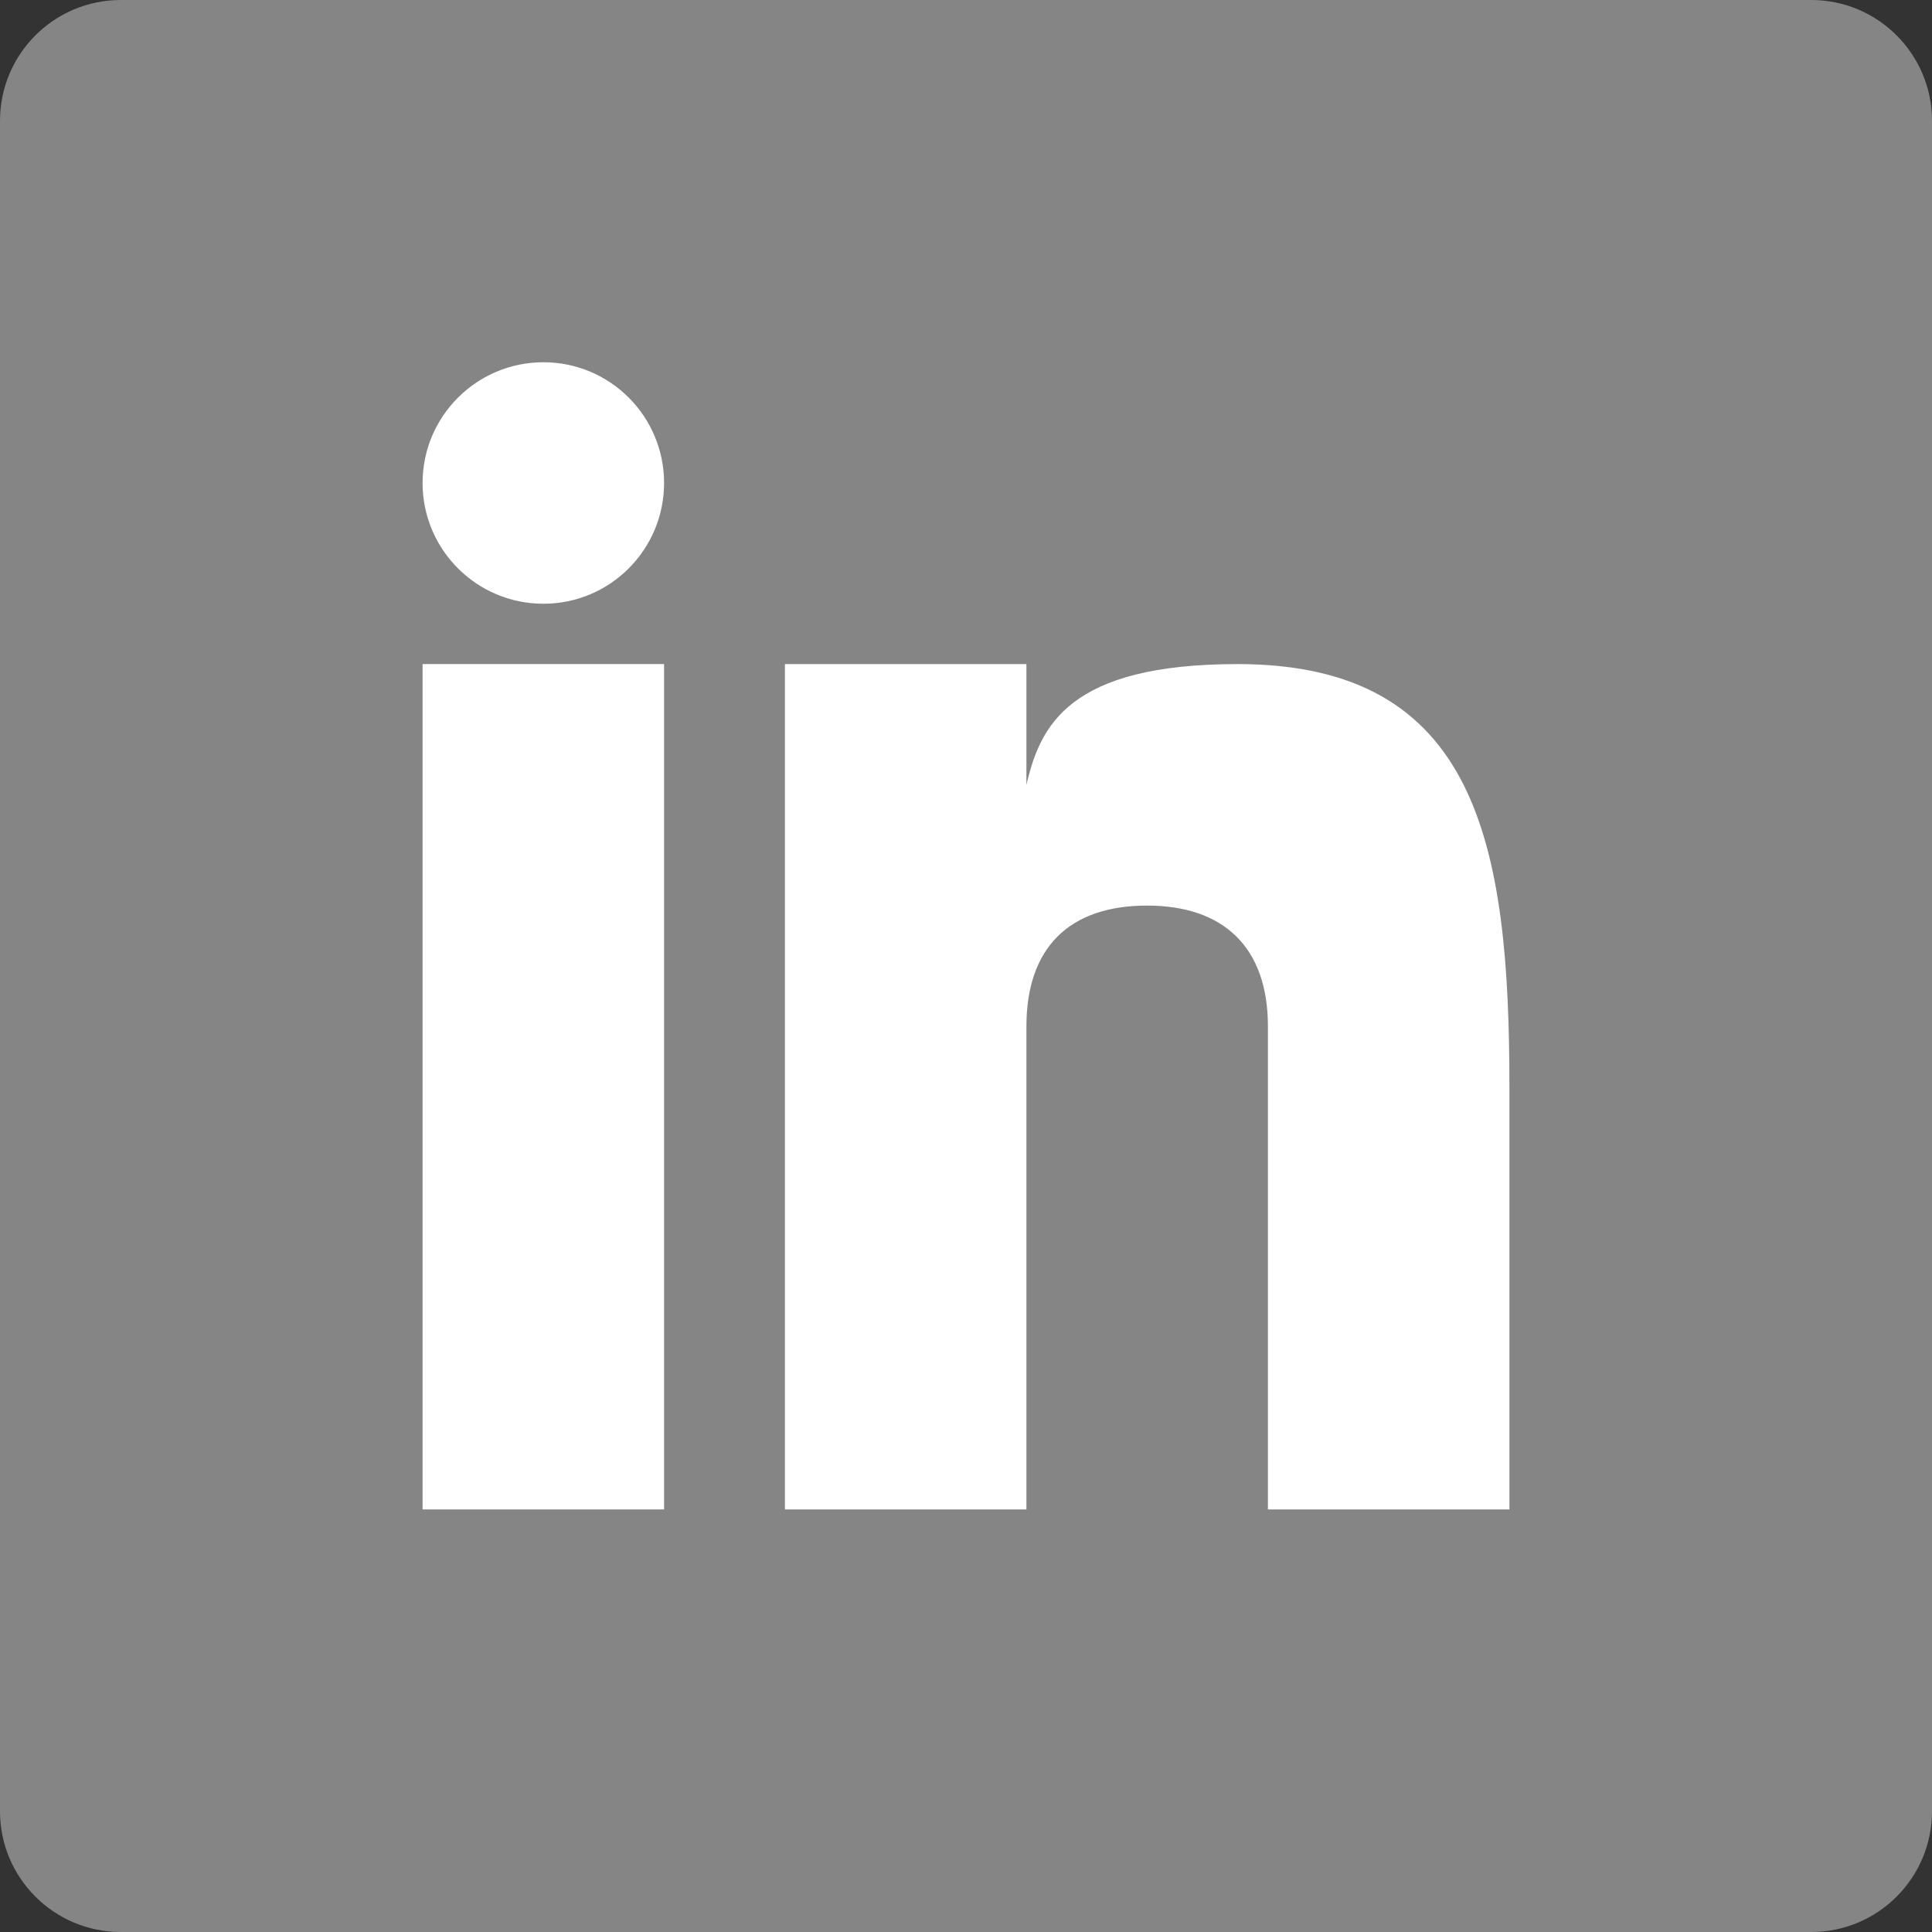 <svg width="22" height="22" viewBox="0 0 22 22" fill="none" xmlns="http://www.w3.org/2000/svg">
<rect x="0" y="0" width="22" height="22" fill="#333333" stroke="none"/>
<g id="VID-1.2">
<g id="D-MLO-AboutMe">
<g id="iconfinder_square-linkedin_317725">
<path id="Path" fill-rule="evenodd" clip-rule="evenodd" d="M22 20.625C22 21.384 21.384 22 20.625 22H1.375C0.616 22 0 21.384 0 20.625V1.375C0 0.616 0.616 0 1.375 0H20.625C21.384 0 22 0.616 22 1.375V20.625Z" fill="#858585"/>
<g id="Group">
<path id="Rectangle" d="M7.562 7.562H4.812V17.188H7.562V7.562Z" fill="white"/>
<path id="Path_2" d="M14.093 7.562C12.174 7.562 11.844 8.262 11.688 8.938V7.562H8.938V17.188H11.688V11.688C11.688 10.796 12.171 10.312 13.062 10.312C13.933 10.312 14.438 10.786 14.438 11.688V17.188H17.188V12.375C17.188 9.625 16.829 7.562 14.093 7.562Z" fill="white"/>
<path id="Oval" d="M6.188 6.875C6.947 6.875 7.562 6.259 7.562 5.5C7.562 4.741 6.947 4.125 6.188 4.125C5.428 4.125 4.812 4.741 4.812 5.5C4.812 6.259 5.428 6.875 6.188 6.875Z" fill="white"/>
</g>
</g>
</g>
</g>
</svg>
